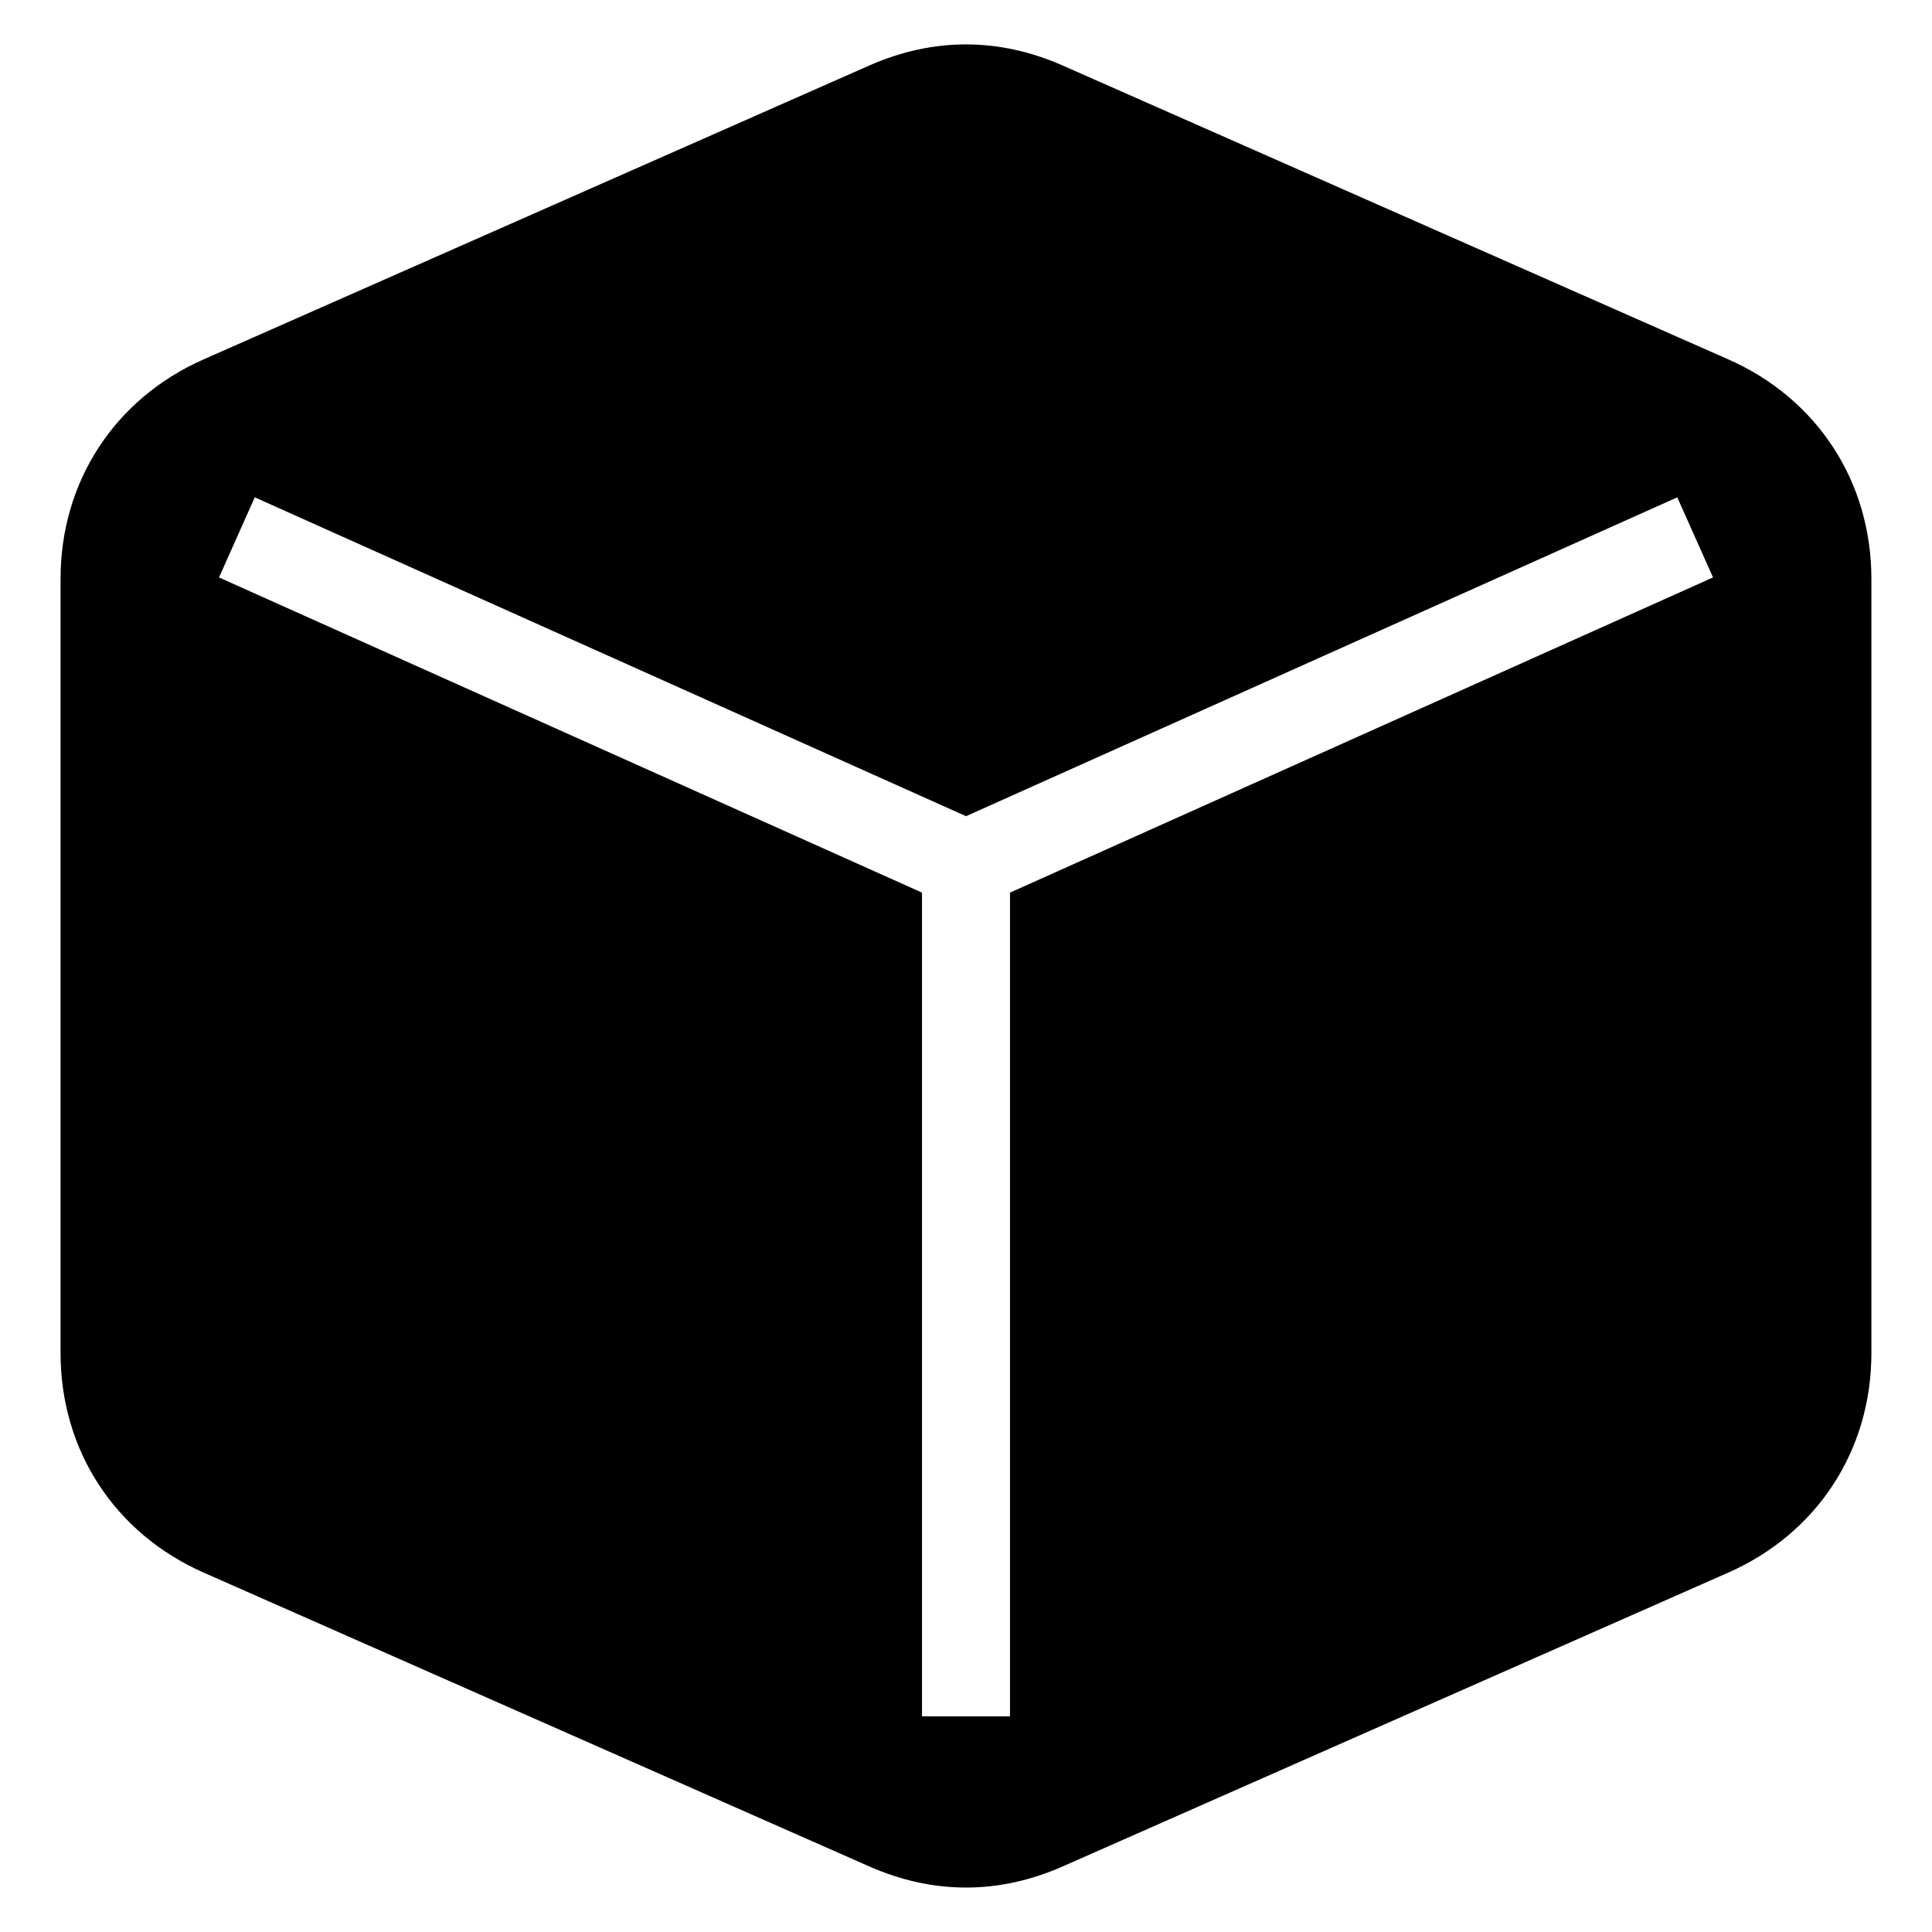 <?xml version="1.0" encoding="UTF-8"?>
<!-- Uploaded to: ICON Repo, www.svgrepo.com, Generator: ICON Repo Mixer Tools -->
<svg fill="#000000" width="800px" height="800px" version="1.1" viewBox="144 144 512 512" xmlns="http://www.w3.org/2000/svg">
 <path d="m197.94 239.25 176.39-77.871c16.941-7.481 34.387-7.481 51.328 0l176.39 77.871c23.547 10.398 37.891 32.406 37.891 58.145v205.2c0 25.738-14.344 47.746-37.891 58.145l-176.39 77.871c-16.941 7.481-34.387 7.481-51.328 0l-176.39-77.871c-23.547-10.398-37.891-32.406-37.891-58.145v-205.2c0-25.754 14.344-47.746 37.891-58.145zm400.02 57.781-186.3 83.523v218.3h-23.32v-218.3l-186.3-83.523 9.477-21.234 188.49 84.504 188.49-84.504 9.477 21.234z" fill-rule="evenodd"/>
</svg>